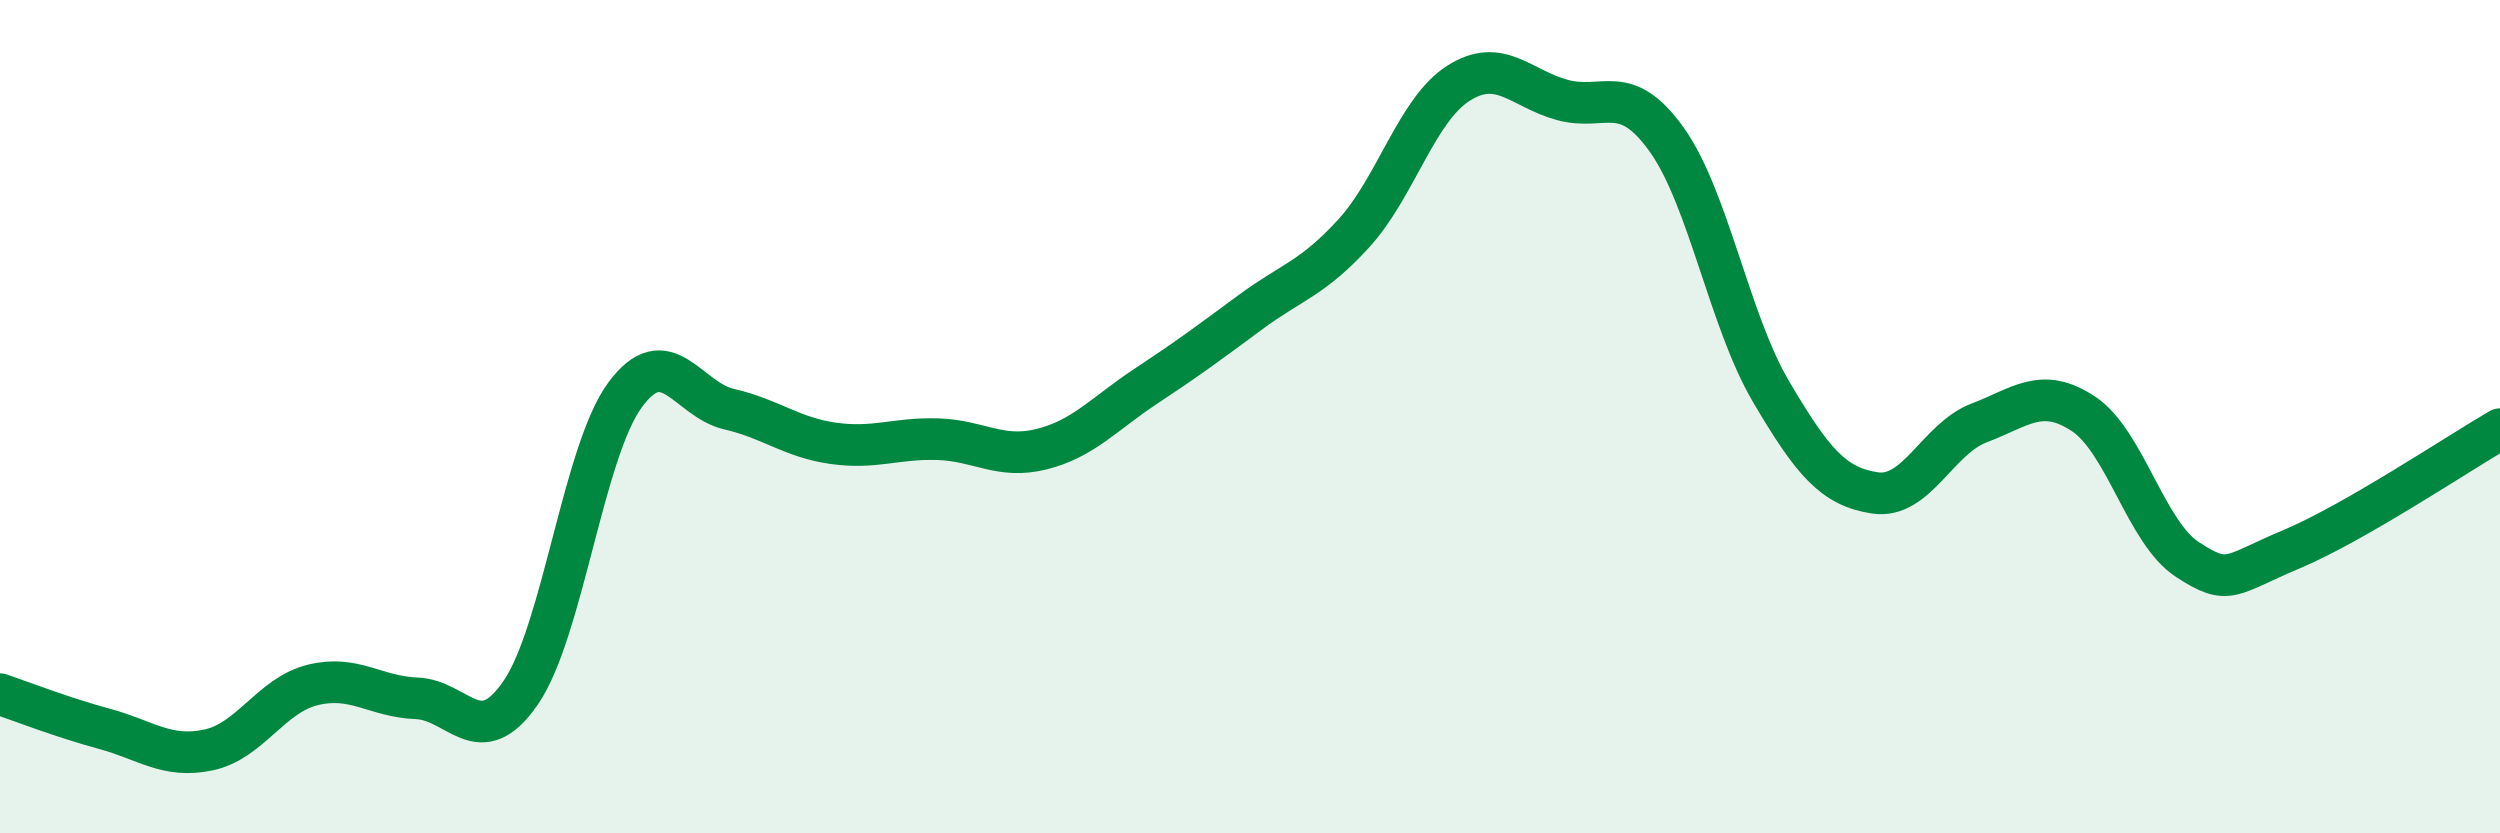 
    <svg width="60" height="20" viewBox="0 0 60 20" xmlns="http://www.w3.org/2000/svg">
      <path
        d="M 0,16.66 C 0.5,16.83 1.5,17.22 2.5,17.49 C 3.5,17.76 4,18.21 5,18 C 6,17.79 6.5,16.69 7.5,16.44 C 8.5,16.19 9,16.72 10,16.76 C 11,16.8 11.5,18.08 12.5,16.62 C 13.5,15.16 14,10.84 15,9.48 C 16,8.12 16.5,9.59 17.5,9.82 C 18.5,10.05 19,10.5 20,10.64 C 21,10.78 21.5,10.51 22.5,10.54 C 23.5,10.57 24,11.03 25,10.78 C 26,10.53 26.5,9.93 27.5,9.27 C 28.5,8.61 29,8.24 30,7.5 C 31,6.76 31.5,6.69 32.5,5.59 C 33.5,4.49 34,2.64 35,2 C 36,1.36 36.5,2.13 37.5,2.4 C 38.5,2.67 39,1.95 40,3.35 C 41,4.75 41.5,7.69 42.5,9.39 C 43.5,11.09 44,11.68 45,11.83 C 46,11.98 46.5,10.53 47.5,10.15 C 48.5,9.77 49,9.27 50,9.93 C 51,10.59 51.5,12.78 52.5,13.43 C 53.5,14.08 53.5,13.81 55,13.18 C 56.5,12.55 59,10.88 60,10.3L60 20L0 20Z"
        fill="#008740"
        opacity="0.1"
        stroke-linecap="round"
        stroke-linejoin="round"
      />
      <path
        d="M 0,16.66 C 0.5,16.83 1.5,17.22 2.5,17.49 C 3.5,17.76 4,18.21 5,18 C 6,17.79 6.5,16.69 7.5,16.44 C 8.5,16.19 9,16.72 10,16.76 C 11,16.8 11.5,18.08 12.5,16.62 C 13.5,15.16 14,10.84 15,9.48 C 16,8.12 16.5,9.59 17.5,9.82 C 18.5,10.05 19,10.5 20,10.64 C 21,10.78 21.5,10.51 22.5,10.54 C 23.5,10.57 24,11.03 25,10.78 C 26,10.53 26.5,9.93 27.5,9.27 C 28.5,8.61 29,8.24 30,7.5 C 31,6.76 31.5,6.69 32.5,5.59 C 33.5,4.49 34,2.64 35,2 C 36,1.36 36.5,2.13 37.5,2.4 C 38.5,2.67 39,1.95 40,3.35 C 41,4.75 41.5,7.69 42.5,9.39 C 43.5,11.09 44,11.68 45,11.83 C 46,11.98 46.5,10.53 47.5,10.15 C 48.5,9.77 49,9.27 50,9.93 C 51,10.59 51.5,12.78 52.5,13.43 C 53.5,14.08 53.5,13.81 55,13.18 C 56.5,12.55 59,10.88 60,10.3"
        stroke="#008740"
        stroke-width="1"
        fill="none"
        stroke-linecap="round"
        stroke-linejoin="round"
      />
    </svg>
  